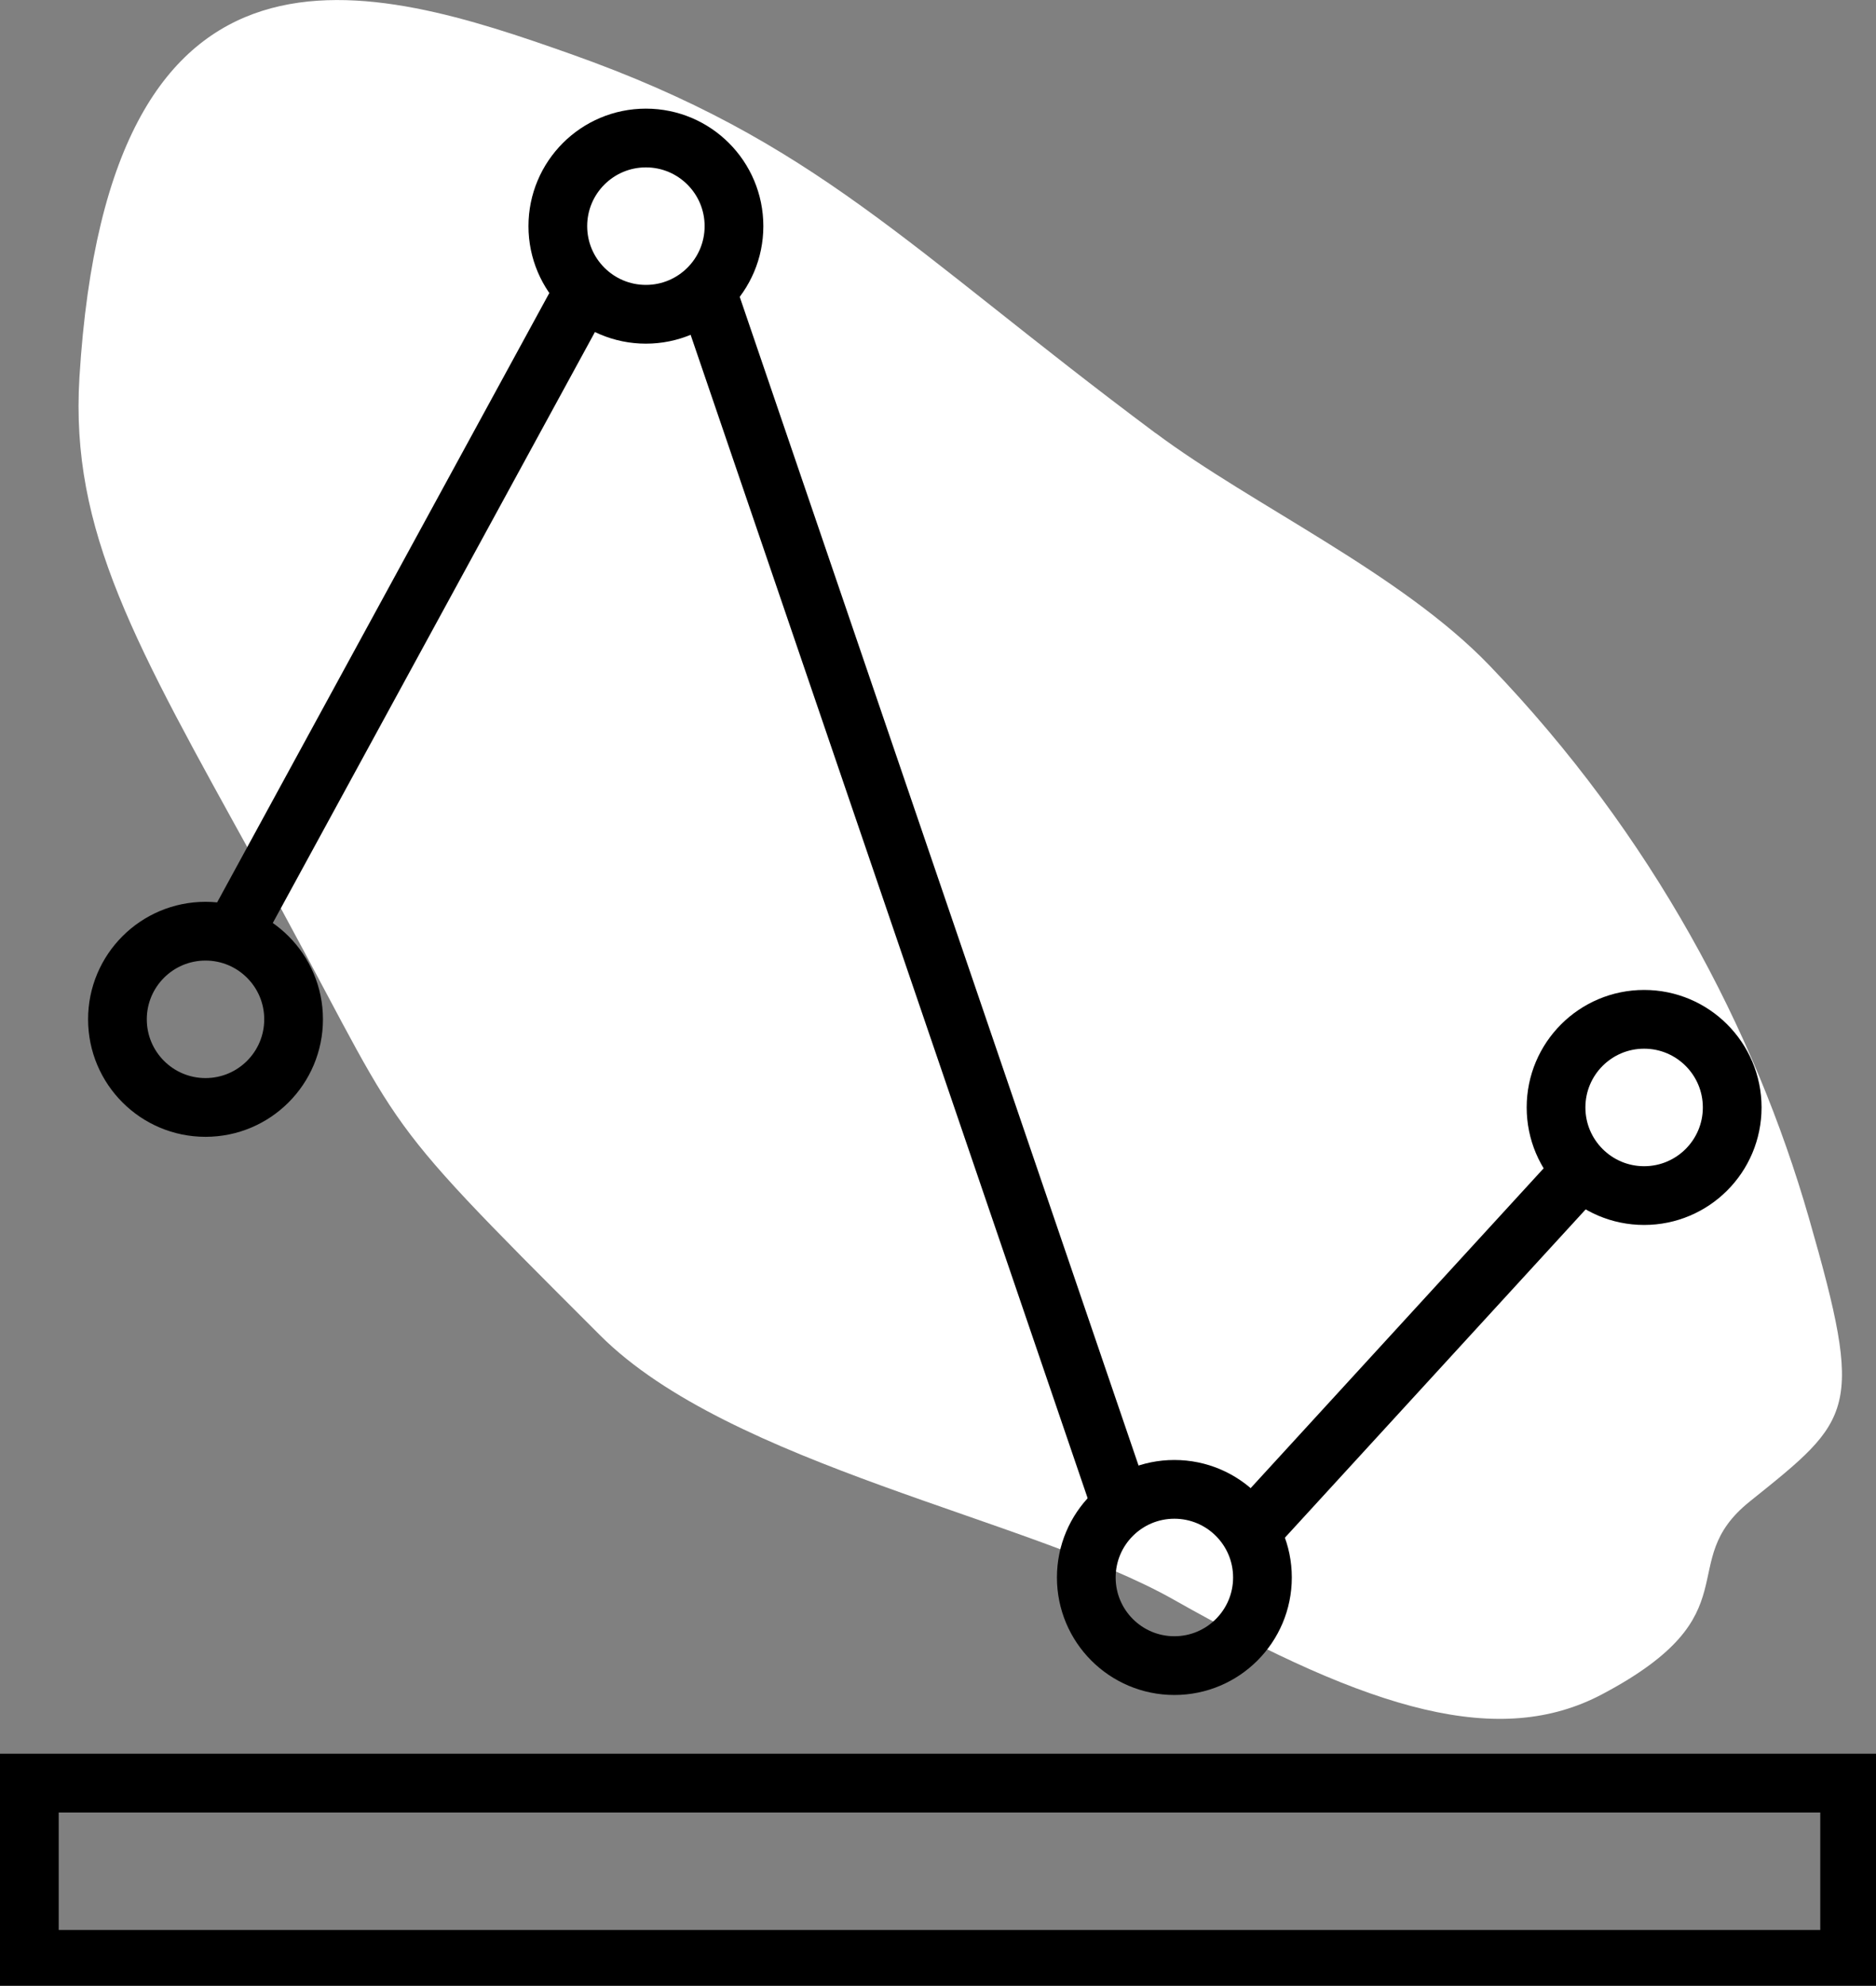 <?xml version="1.0" encoding="UTF-8" standalone="no"?> <svg xmlns:dc="http://purl.org/dc/elements/1.1/" xmlns:cc="http://creativecommons.org/ns#" xmlns:rdf="http://www.w3.org/1999/02/22-rdf-syntax-ns#" xmlns:svg="http://www.w3.org/2000/svg" xmlns="http://www.w3.org/2000/svg" xmlns:sodipodi="http://sodipodi.sourceforge.net/DTD/sodipodi-0.dtd" xmlns:inkscape="http://www.inkscape.org/namespaces/inkscape" width="16.933mm" height="17.913mm" viewBox="0 0 16.933 17.913" id="svg8" inkscape:version="1.0.2 (e86c870879, 2021-01-15, custom)" sodipodi:docname="график св.svg"><rect x="0" y="0" width="16.933" height="17.913" fill="#808080" stroke="none"/> <defs id="defs2"></defs>  <g inkscape:label="Слой 1" inkscape:groupmode="layer" id="layer1" transform="translate(-475.701,-236.455)"> <circle id="path962" style="fill:#00ffff;stroke:#ffffff;stroke-width:0.265" cx="153.652" cy="198.587" r="0"></circle> <circle id="path962-0" style="fill:#00ffff;stroke:#ffffff;stroke-width:0.265" cx="35.654" cy="202.405" r="0"></circle> <path style="fill:#000000;stroke-width:0.672" id="path1475" d=""></path> <path style="fill:#000000;stroke-width:0.672" id="path1473" d=""></path> <path style="fill:#000000;stroke-width:0.672" id="path1471" d=""></path> <path style="fill:#000000;stroke-width:0.672" id="path1475-2" d=""></path> <path style="fill:#000000;stroke-width:0.672" id="path1473-6" d=""></path> <path style="fill:#000000;stroke-width:0.672" id="path1471-9" d=""></path> <circle id="path962-06" style="fill:#00ffff;stroke:#ffffff;stroke-width:0.265" cx="438.548" cy="346.448" r="0"></circle> <circle id="path962-0-0" style="fill:#00ffff;stroke:#ffffff;stroke-width:0.265" cx="320.55" cy="350.266" r="0"></circle> <path style="fill:#000000;stroke-width:0.672" id="path1475-3" d=""></path> <path style="fill:#000000;stroke-width:0.672" id="path1473-67" d=""></path> <path style="fill:#000000;stroke-width:0.672" id="path1471-8" d=""></path> <circle id="path962-5" style="fill:#00ffff;stroke:#ffffff;stroke-width:0.265" cx="389.947" cy="315.886" r="0"></circle> <circle id="path962-0-9" style="fill:#00ffff;stroke:#ffffff;stroke-width:0.265" cx="271.949" cy="319.704" r="0"></circle> <circle id="path962-1" style="fill:#00ffff;stroke:#ffffff;stroke-width:0.265" cx="163.523" cy="186.621" r="0"></circle> <circle id="path962-0-5" style="fill:#00ffff;stroke:#ffffff;stroke-width:0.265" cx="45.525" cy="190.439" r="0"></circle> <path style="fill:#000000;stroke-width:0.672" id="path1475-35" d=""></path> <path style="fill:#000000;stroke-width:0.672" id="path1473-3" d=""></path> <path style="fill:#000000;stroke-width:0.672" id="path1471-3" d=""></path> <path style="fill:#000000;stroke-width:0.672" id="path1475-2-9" d=""></path> <path style="fill:#000000;stroke-width:0.672" id="path1473-6-9" d=""></path> <path style="fill:#000000;stroke-width:0.672" id="path1471-9-5" d=""></path> <circle id="path962-06-1" style="fill:#00ffff;stroke:#ffffff;stroke-width:0.265" cx="448.418" cy="334.482" r="0"></circle> <circle id="path962-0-0-7" style="fill:#00ffff;stroke:#ffffff;stroke-width:0.265" cx="330.42" cy="338.3" r="0"></circle> <path style="fill:#000000;stroke-width:0.672" id="path1475-3-3" d=""></path> <path style="fill:#000000;stroke-width:0.672" id="path1473-67-9" d=""></path> <path style="fill:#000000;stroke-width:0.672" id="path1471-8-4" d=""></path> <circle id="path962-59" style="fill:#00ffff;stroke:#ffffff;stroke-width:0.265" cx="230.083" cy="194.439" r="0"></circle> <circle id="path962-0-6" style="fill:#00ffff;stroke:#ffffff;stroke-width:0.265" cx="112.085" cy="198.257" r="0"></circle> <path style="fill:#000000;stroke-width:0.672" id="path1475-1" d=""></path> <path style="fill:#000000;stroke-width:0.672" id="path1473-9" d=""></path> <path style="fill:#000000;stroke-width:0.672" id="path1471-4" d=""></path> <path style="fill:#000000;stroke-width:0.672" id="path1475-2-7" d=""></path> <path style="fill:#000000;stroke-width:0.672" id="path1473-6-7" d=""></path> <path style="fill:#000000;stroke-width:0.672" id="path1471-9-59" d=""></path> <circle id="path962-2" style="fill:#00ffff;stroke:#ffffff;stroke-width:0.265" cx="635.979" cy="332.149" r="0"></circle> <circle id="path962-0-97" style="fill:#00ffff;stroke:#ffffff;stroke-width:0.265" cx="517.981" cy="335.967" r="0"></circle> <circle id="path962-54" style="fill:#00ffff;stroke:#ffffff;stroke-width:0.265" cx="422.273" cy="230.603" r="0"></circle> <circle id="path962-0-1" style="fill:#00ffff;stroke:#ffffff;stroke-width:0.265" cx="304.275" cy="234.421" r="0"></circle> <path style="fill:#000000;stroke-width:0.672" id="path1475-4" d=""></path> <path style="fill:#000000;stroke-width:0.672" id="path1473-0" d=""></path> <path style="fill:#000000;stroke-width:0.672" id="path1471-6" d=""></path> <path style="fill:#000000;stroke-width:0.672" id="path1475-2-94" d=""></path> <path style="fill:#000000;stroke-width:0.672" id="path1473-6-6" d=""></path> <path style="fill:#000000;stroke-width:0.672" id="path1471-9-0" d=""></path> <circle id="path962-06-3" style="fill:#00ffff;stroke:#ffffff;stroke-width:0.265" cx="707.168" cy="378.464" r="0"></circle> <circle id="path962-0-0-74" style="fill:#00ffff;stroke:#ffffff;stroke-width:0.265" cx="589.17" cy="382.283" r="0"></circle> <path style="fill:#000000;stroke-width:0.672" id="path1475-3-1" d=""></path> <path style="fill:#000000;stroke-width:0.672" id="path1473-67-2" d=""></path> <path style="fill:#000000;stroke-width:0.672" id="path1471-8-3" d=""></path> <circle id="path962-5-6" style="fill:#00ffff;stroke:#ffffff;stroke-width:0.265" cx="658.567" cy="347.902" r="0"></circle> <circle id="path962-0-9-9" style="fill:#00ffff;stroke:#ffffff;stroke-width:0.265" cx="540.569" cy="351.72" r="0"></circle> <circle id="path962-7" style="fill:#00ffff;stroke:#ffffff;stroke-width:0.266" cx="182.549" cy="190.943" r="0"></circle> <circle id="path962-0-06" style="fill:#00ffff;stroke:#ffffff;stroke-width:0.266" cx="74.848" cy="195.172" r="0"></circle> <path style="fill:#000000;stroke-width:0.676" id="path1475-16" d=""></path> <path style="fill:#000000;stroke-width:0.676" id="path1473-4" d=""></path> <path style="fill:#000000;stroke-width:0.676" id="path1471-38" d=""></path> <path style="fill:#000000;stroke-width:0.676" id="path1475-2-74" d=""></path> <path style="fill:#000000;stroke-width:0.676" id="path1473-6-3" d=""></path> <path style="fill:#000000;stroke-width:0.676" id="path1471-9-1" d=""></path> <circle id="path962-06-9" style="fill:#00ffff;stroke:#ffffff;stroke-width:0.266" cx="442.585" cy="354.706" r="0"></circle> <circle id="path962-0-0-4" style="fill:#00ffff;stroke:#ffffff;stroke-width:0.266" cx="334.884" cy="358.935" r="0"></circle> <path style="fill:#000000;stroke-width:0.676" id="path1475-3-33" d=""></path> <path style="fill:#000000;stroke-width:0.676" id="path1473-67-5" d=""></path> <path style="fill:#000000;stroke-width:0.676" id="path1471-8-36" d=""></path> <circle id="path962-5-3" style="fill:#00ffff;stroke:#ffffff;stroke-width:0.266" cx="398.225" cy="320.857" r="0"></circle> <circle id="path962-0-9-0" style="fill:#00ffff;stroke:#ffffff;stroke-width:0.266" cx="290.523" cy="325.085" r="0"></circle> <circle id="path962-1-4" style="fill:#00ffff;stroke:#ffffff;stroke-width:0.266" cx="191.559" cy="177.69" r="0"></circle> <circle id="path962-0-5-1" style="fill:#00ffff;stroke:#ffffff;stroke-width:0.266" cx="83.857" cy="181.918" r="0"></circle> <path style="fill:#000000;stroke-width:0.676" id="path1475-35-1" d=""></path> <path style="fill:#000000;stroke-width:0.676" id="path1473-3-6" d=""></path> <path style="fill:#000000;stroke-width:0.676" id="path1471-3-0" d=""></path> <path style="fill:#000000;stroke-width:0.676" id="path1475-2-9-9" d=""></path> <path style="fill:#000000;stroke-width:0.676" id="path1473-6-9-1" d=""></path> <path style="fill:#000000;stroke-width:0.676" id="path1471-9-5-2" d=""></path> <circle id="path962-06-1-5" style="fill:#00ffff;stroke:#ffffff;stroke-width:0.266" cx="451.595" cy="341.453" r="0"></circle> <circle id="path962-0-0-7-2" style="fill:#00ffff;stroke:#ffffff;stroke-width:0.266" cx="343.893" cy="345.682" r="0"></circle> <path style="fill:#000000;stroke-width:0.676" id="path1475-3-3-1" d=""></path> <path style="fill:#000000;stroke-width:0.676" id="path1473-67-9-1" d=""></path> <path style="fill:#000000;stroke-width:0.676" id="path1471-8-4-2" d=""></path> <circle id="path962-59-1" style="fill:#00ffff;stroke:#ffffff;stroke-width:0.266" cx="252.311" cy="186.349" r="0"></circle> <circle id="path962-0-6-5" style="fill:#00ffff;stroke:#ffffff;stroke-width:0.266" cx="144.609" cy="190.577" r="0"></circle> <path style="fill:#000000;stroke-width:0.676" id="path1475-1-3" d=""></path> <path style="fill:#000000;stroke-width:0.676" id="path1473-9-0" d=""></path> <path style="fill:#000000;stroke-width:0.676" id="path1471-4-8" d=""></path> <path style="fill:#000000;stroke-width:0.676" id="path1475-2-7-4" d=""></path> <path style="fill:#000000;stroke-width:0.676" id="path1473-6-7-7" d=""></path> <path style="fill:#000000;stroke-width:0.676" id="path1471-9-59-8" d=""></path> <circle id="path962-2-4" style="fill:#00ffff;stroke:#ffffff;stroke-width:0.266" cx="622.789" cy="338.869" r="0"></circle> <circle id="path962-0-97-8" style="fill:#00ffff;stroke:#ffffff;stroke-width:0.266" cx="515.087" cy="343.098" r="0"></circle> <circle id="path962-54-5" style="fill:#00ffff;stroke:#ffffff;stroke-width:0.266" cx="427.731" cy="226.402" r="0"></circle> <circle id="path962-0-1-7" style="fill:#00ffff;stroke:#ffffff;stroke-width:0.266" cx="320.029" cy="230.631" r="0"></circle> <path style="fill:#000000;stroke-width:0.676" id="path1475-4-9" d=""></path> <path style="fill:#000000;stroke-width:0.676" id="path1473-0-6" d=""></path> <path style="fill:#000000;stroke-width:0.676" id="path1471-6-7" d=""></path> <path style="fill:#000000;stroke-width:0.676" id="path1475-2-94-5" d=""></path> <path style="fill:#000000;stroke-width:0.676" id="path1473-6-6-3" d=""></path> <path style="fill:#000000;stroke-width:0.676" id="path1471-9-0-0" d=""></path> <circle id="path962-06-3-2" style="fill:#00ffff;stroke:#ffffff;stroke-width:0.266" cx="687.767" cy="390.165" r="0"></circle> <circle id="path962-0-0-74-7" style="fill:#00ffff;stroke:#ffffff;stroke-width:0.266" cx="580.065" cy="394.394" r="0"></circle> <path style="fill:#000000;stroke-width:0.676" id="path1475-3-1-4" d=""></path> <path style="fill:#000000;stroke-width:0.676" id="path1473-67-2-2" d=""></path> <path style="fill:#000000;stroke-width:0.676" id="path1471-8-3-2" d=""></path> <circle id="path962-5-6-5" style="fill:#00ffff;stroke:#ffffff;stroke-width:0.266" cx="643.406" cy="356.316" r="0"></circle> <circle id="path962-0-9-9-7" style="fill:#00ffff;stroke:#ffffff;stroke-width:0.266" cx="535.705" cy="360.545" r="0"></circle> <path style="fill:#ffffff;fill-opacity:1;stroke:none;stroke-width:0.025px;stroke-linecap:butt;stroke-linejoin:miter;stroke-opacity:1" d="m 486.131,240.361 c 0.881,0.657 2.214,1.265 3.015,2.098 1.472,1.53 2.395,3.287 2.883,4.985 0.502,1.746 0.399,1.807 -0.535,2.556 -0.693,0.556 0.047,1.009 -1.331,1.738 -0.92,0.487 -2.073,0.162 -3.87,-0.854 -1.29,-0.729 -4.003,-1.212 -5.176,-2.384 -2.179,-2.176 -1.686,-1.694 -3.112,-4.273 -1.083,-1.96 -1.672,-2.977 -1.587,-4.368 0.263,-4.299 2.659,-3.545 4.434,-2.917 2.221,0.786 3.023,1.738 5.279,3.42 z" id="path1002-4" sodipodi:nodetypes="sssssssssss"></path> <g id="g9381" transform="matrix(0.265,0,0,0.265,475.701,237.435)"> <circle fill="none" stroke="#000000" stroke-width="2" stroke-miterlimit="10" cx="56" cy="34" r="3" id="circle9350"></circle> <circle fill="none" stroke="#000000" stroke-width="2" stroke-miterlimit="10" cx="22" cy="4" r="3" id="circle9352"></circle> <circle fill="none" stroke="#000000" stroke-width="2" stroke-miterlimit="10" cx="40" cy="50" r="3" id="circle9354"></circle> <circle fill="none" stroke="#000000" stroke-width="2" stroke-miterlimit="10" cx="7" cy="31" r="3" id="circle9356"></circle> <line fill="none" stroke="#000000" stroke-width="2" stroke-miterlimit="10" x1="8" y1="28" x2="20" y2="6" id="line9358"></line> <line fill="none" stroke="#000000" stroke-width="2" stroke-miterlimit="10" x1="43" y1="48" x2="54" y2="36" id="line9360"></line> <rect x="1" y="57" fill="none" stroke="#000000" stroke-width="2" stroke-miterlimit="10" width="62" height="6" id="rect9362"></rect> <line fill="none" stroke="#000000" stroke-width="2" stroke-miterlimit="10" x1="24" y1="6" x2="38" y2="47" id="line9364"></line> </g> </g> </svg> 